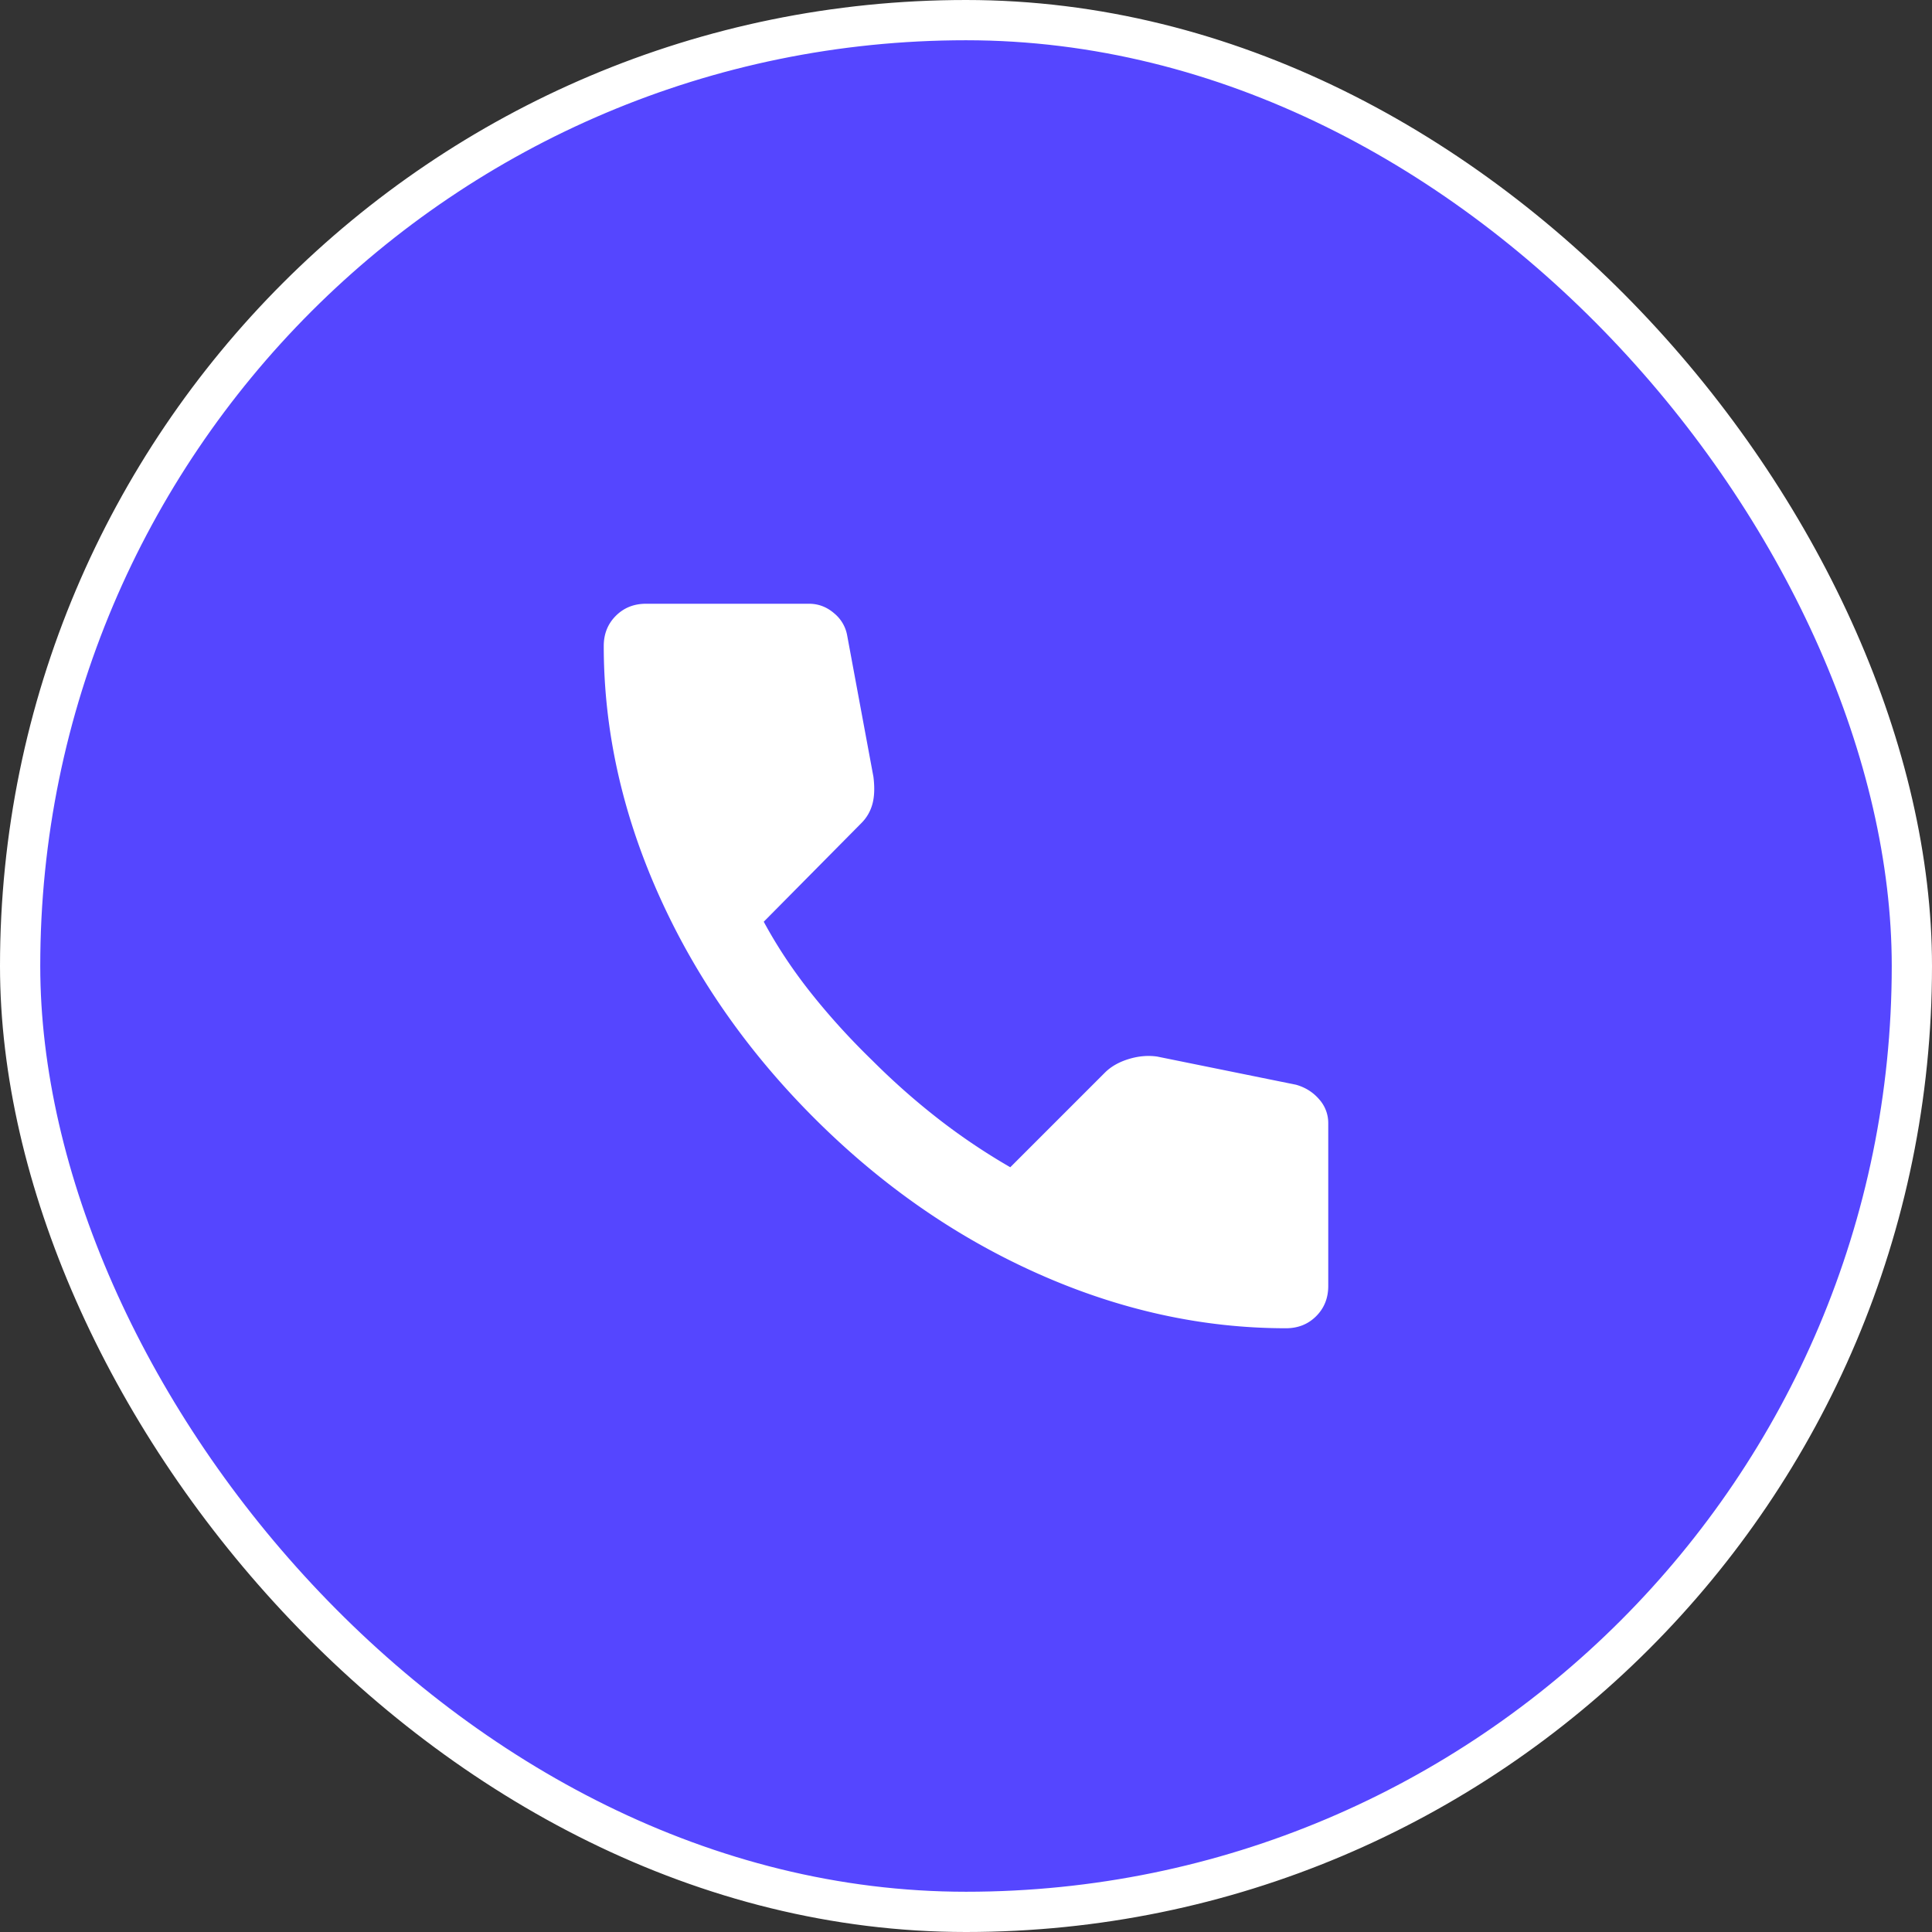 <svg xmlns="http://www.w3.org/2000/svg" width="48" height="48" fill="none" viewBox="0 0 48 48"><rect x="0" y="0" width="48" height="48" fill="#333333" stroke="none"/><rect width="47" height="47" x=".5" y=".5" fill="#5546ff" rx="23.5"/><rect width="47" height="47" x=".5" y=".5" stroke="#fff" rx="23.5"/><path fill="#fff" d="M31.95 33q-3.125 0-6.175-1.362t-5.55-3.863-3.862-5.55T15 16.05q0-.45.3-.75t.75-.3h4.05q.35 0 .625.238a.92.92 0 0 1 .325.562l.65 3.5q.05.4-.025.675t-.275.475l-2.425 2.45q.5.925 1.187 1.787t1.513 1.663q.775.775 1.625 1.438T25.1 29l2.35-2.35q.225-.225.588-.337.364-.113.712-.063l3.45.7q.35.1.575.363A.88.88 0 0 1 33 27.9v4.05q0 .45-.3.75t-.75.3"/></svg>